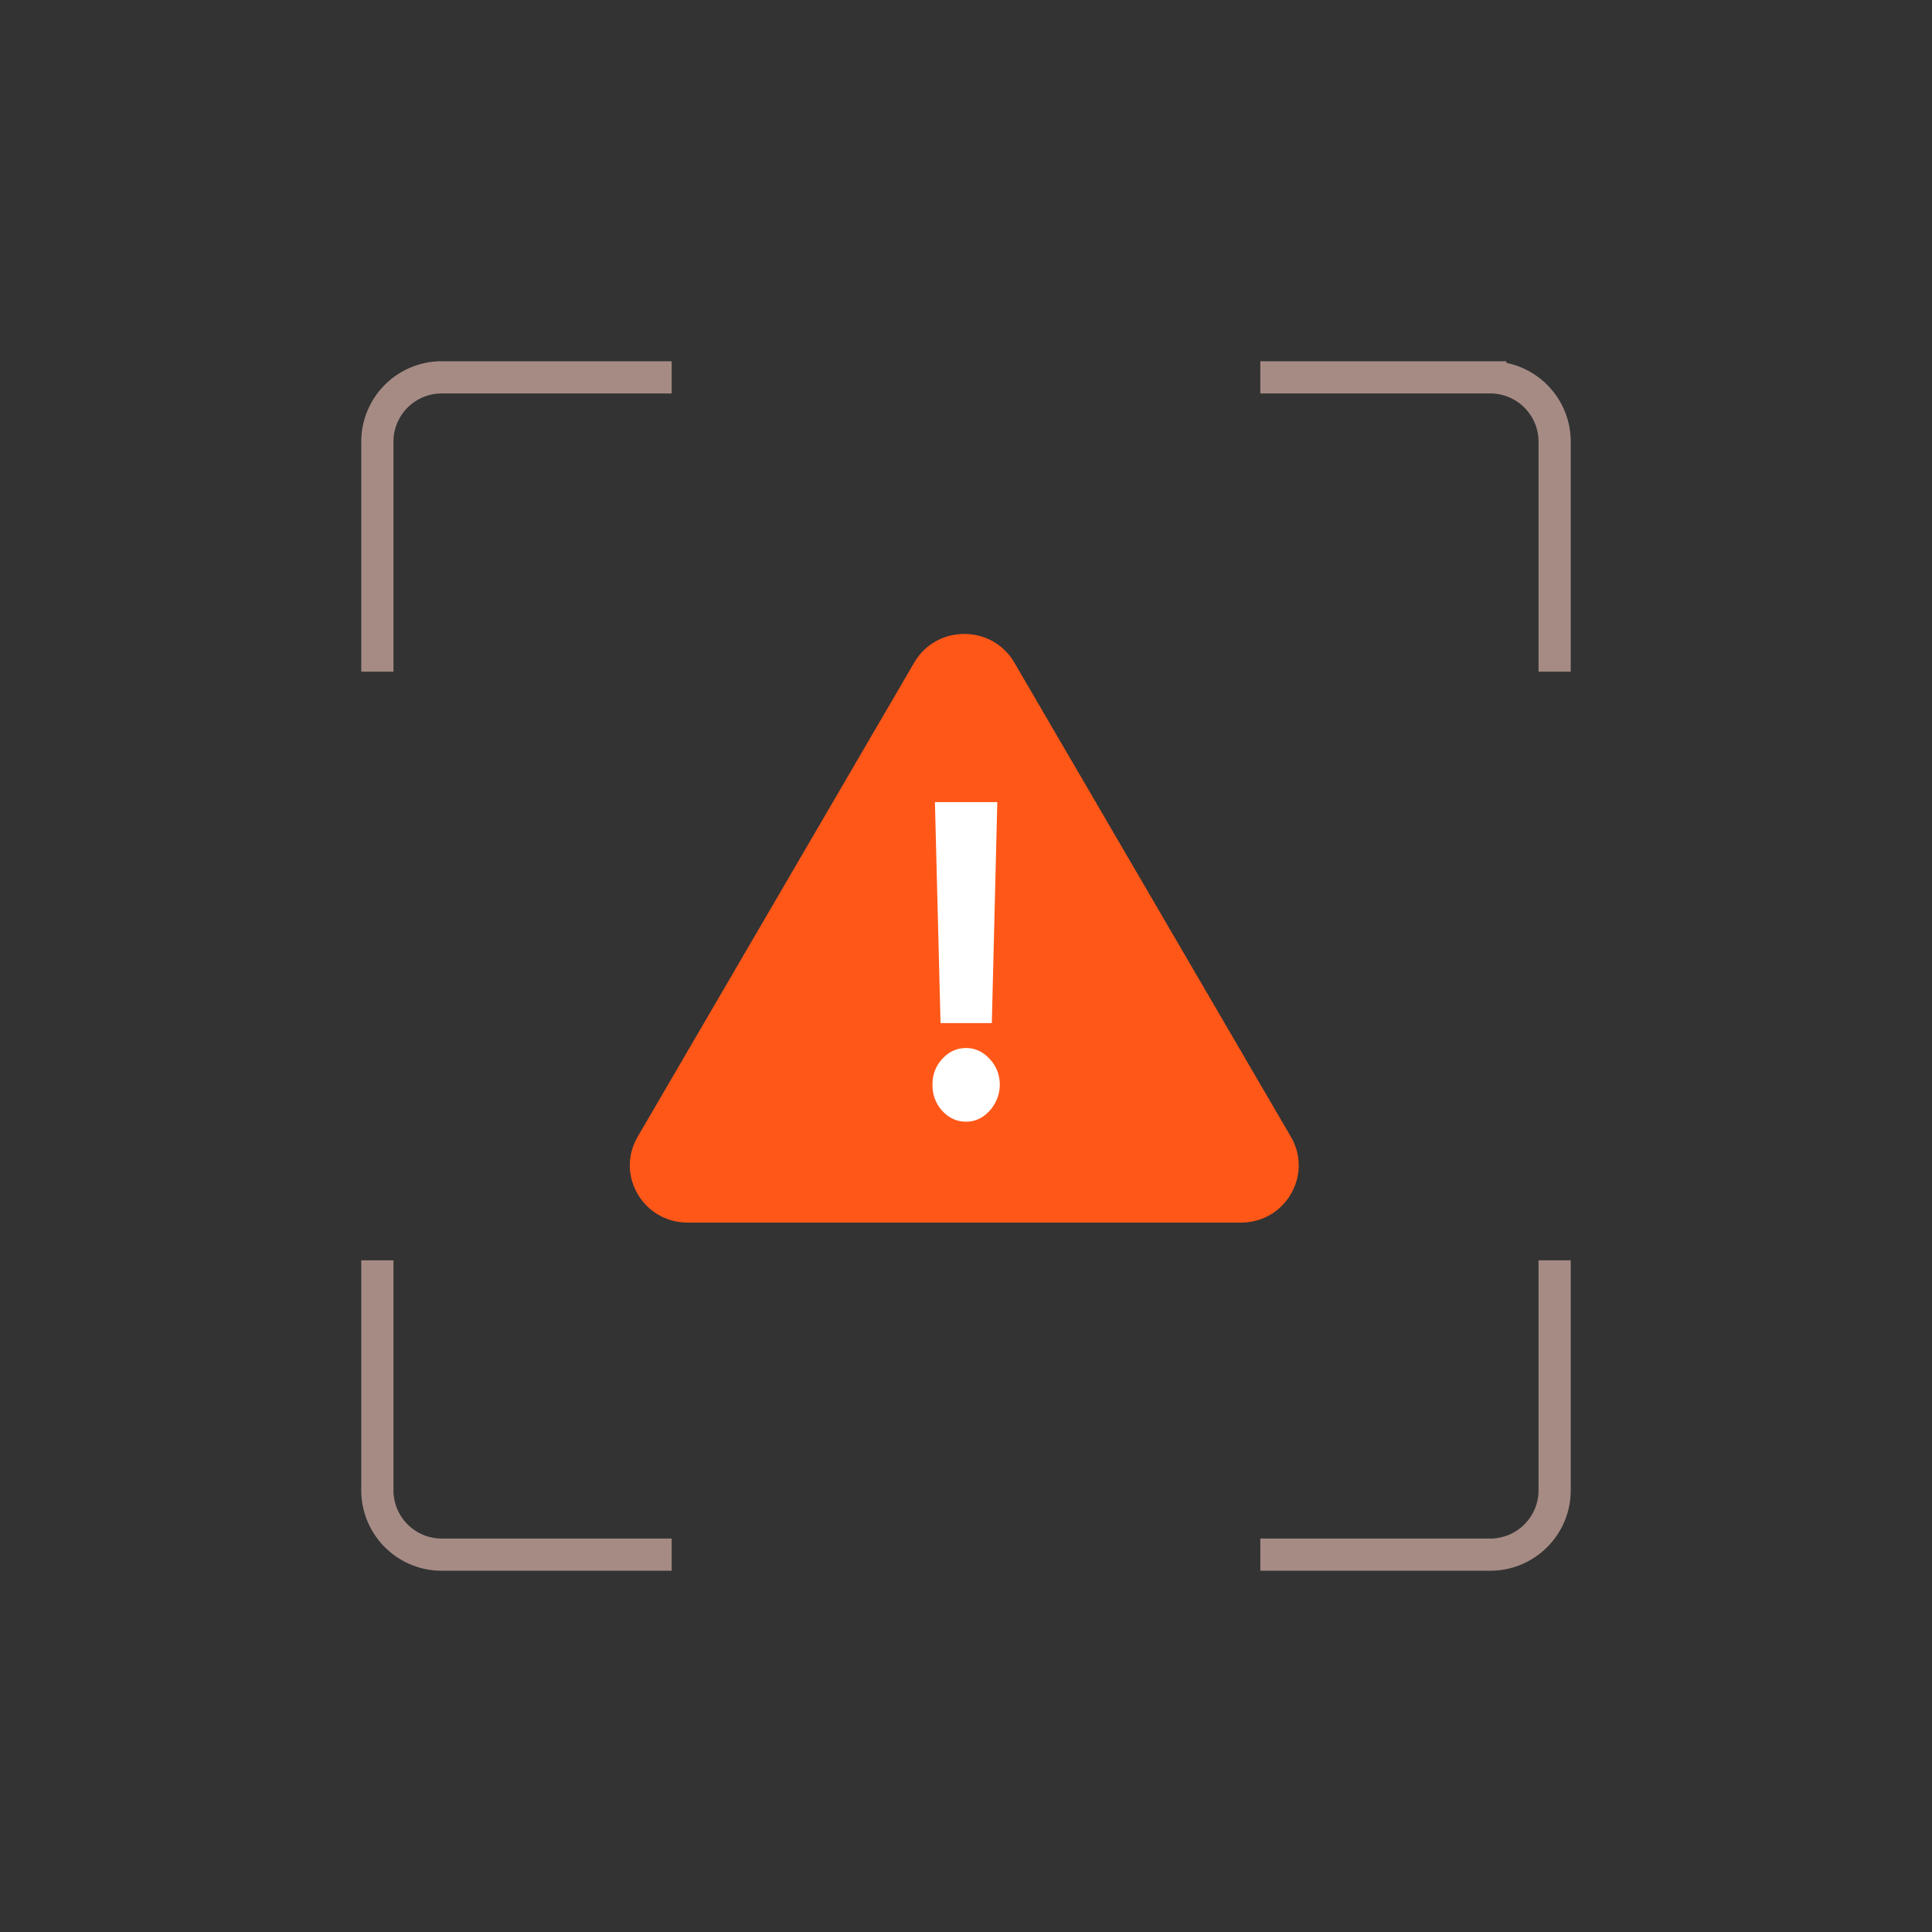 <svg xmlns="http://www.w3.org/2000/svg" width="120" height="120" fill="none"><rect width="100%" height="100%" fill="#333333" stroke="none"/><path stroke="#A68B85" stroke-width="2" d="M23.438 41.719V27.437a4 4 0 0 1 4-4h14.28m-18.28 54.844v14.281a4 4 0 0 0 4 4h14.28m36.563-73.124h14.281a4 4 0 0 1 4 4v14.28m0 36.563v14.281a4 4 0 0 1-4 4h-14.28"/><path fill="#FF5718" d="M56.786 41.15c1.381-2.367 4.833-2.367 6.214 0l17.181 29.46c1.381 2.368-.345 5.328-3.106 5.328H42.712c-2.762 0-4.488-2.96-3.107-5.328l17.181-29.46Z"/><path fill="#fff" d="m61.944 49.821-.34 13.724h-3.186L58.07 49.82h3.874ZM60.01 69.67c-.574 0-1.068-.224-1.48-.67a2.301 2.301 0 0 1-.609-1.627 2.255 2.255 0 0 1 .61-1.608c.411-.447.905-.67 1.48-.67.55 0 1.035.223 1.453.67.418.447.63.983.635 1.608a2.391 2.391 0 0 1-.304 1.158 2.376 2.376 0 0 1-.758.832 1.845 1.845 0 0 1-1.027.306Z"/></svg>